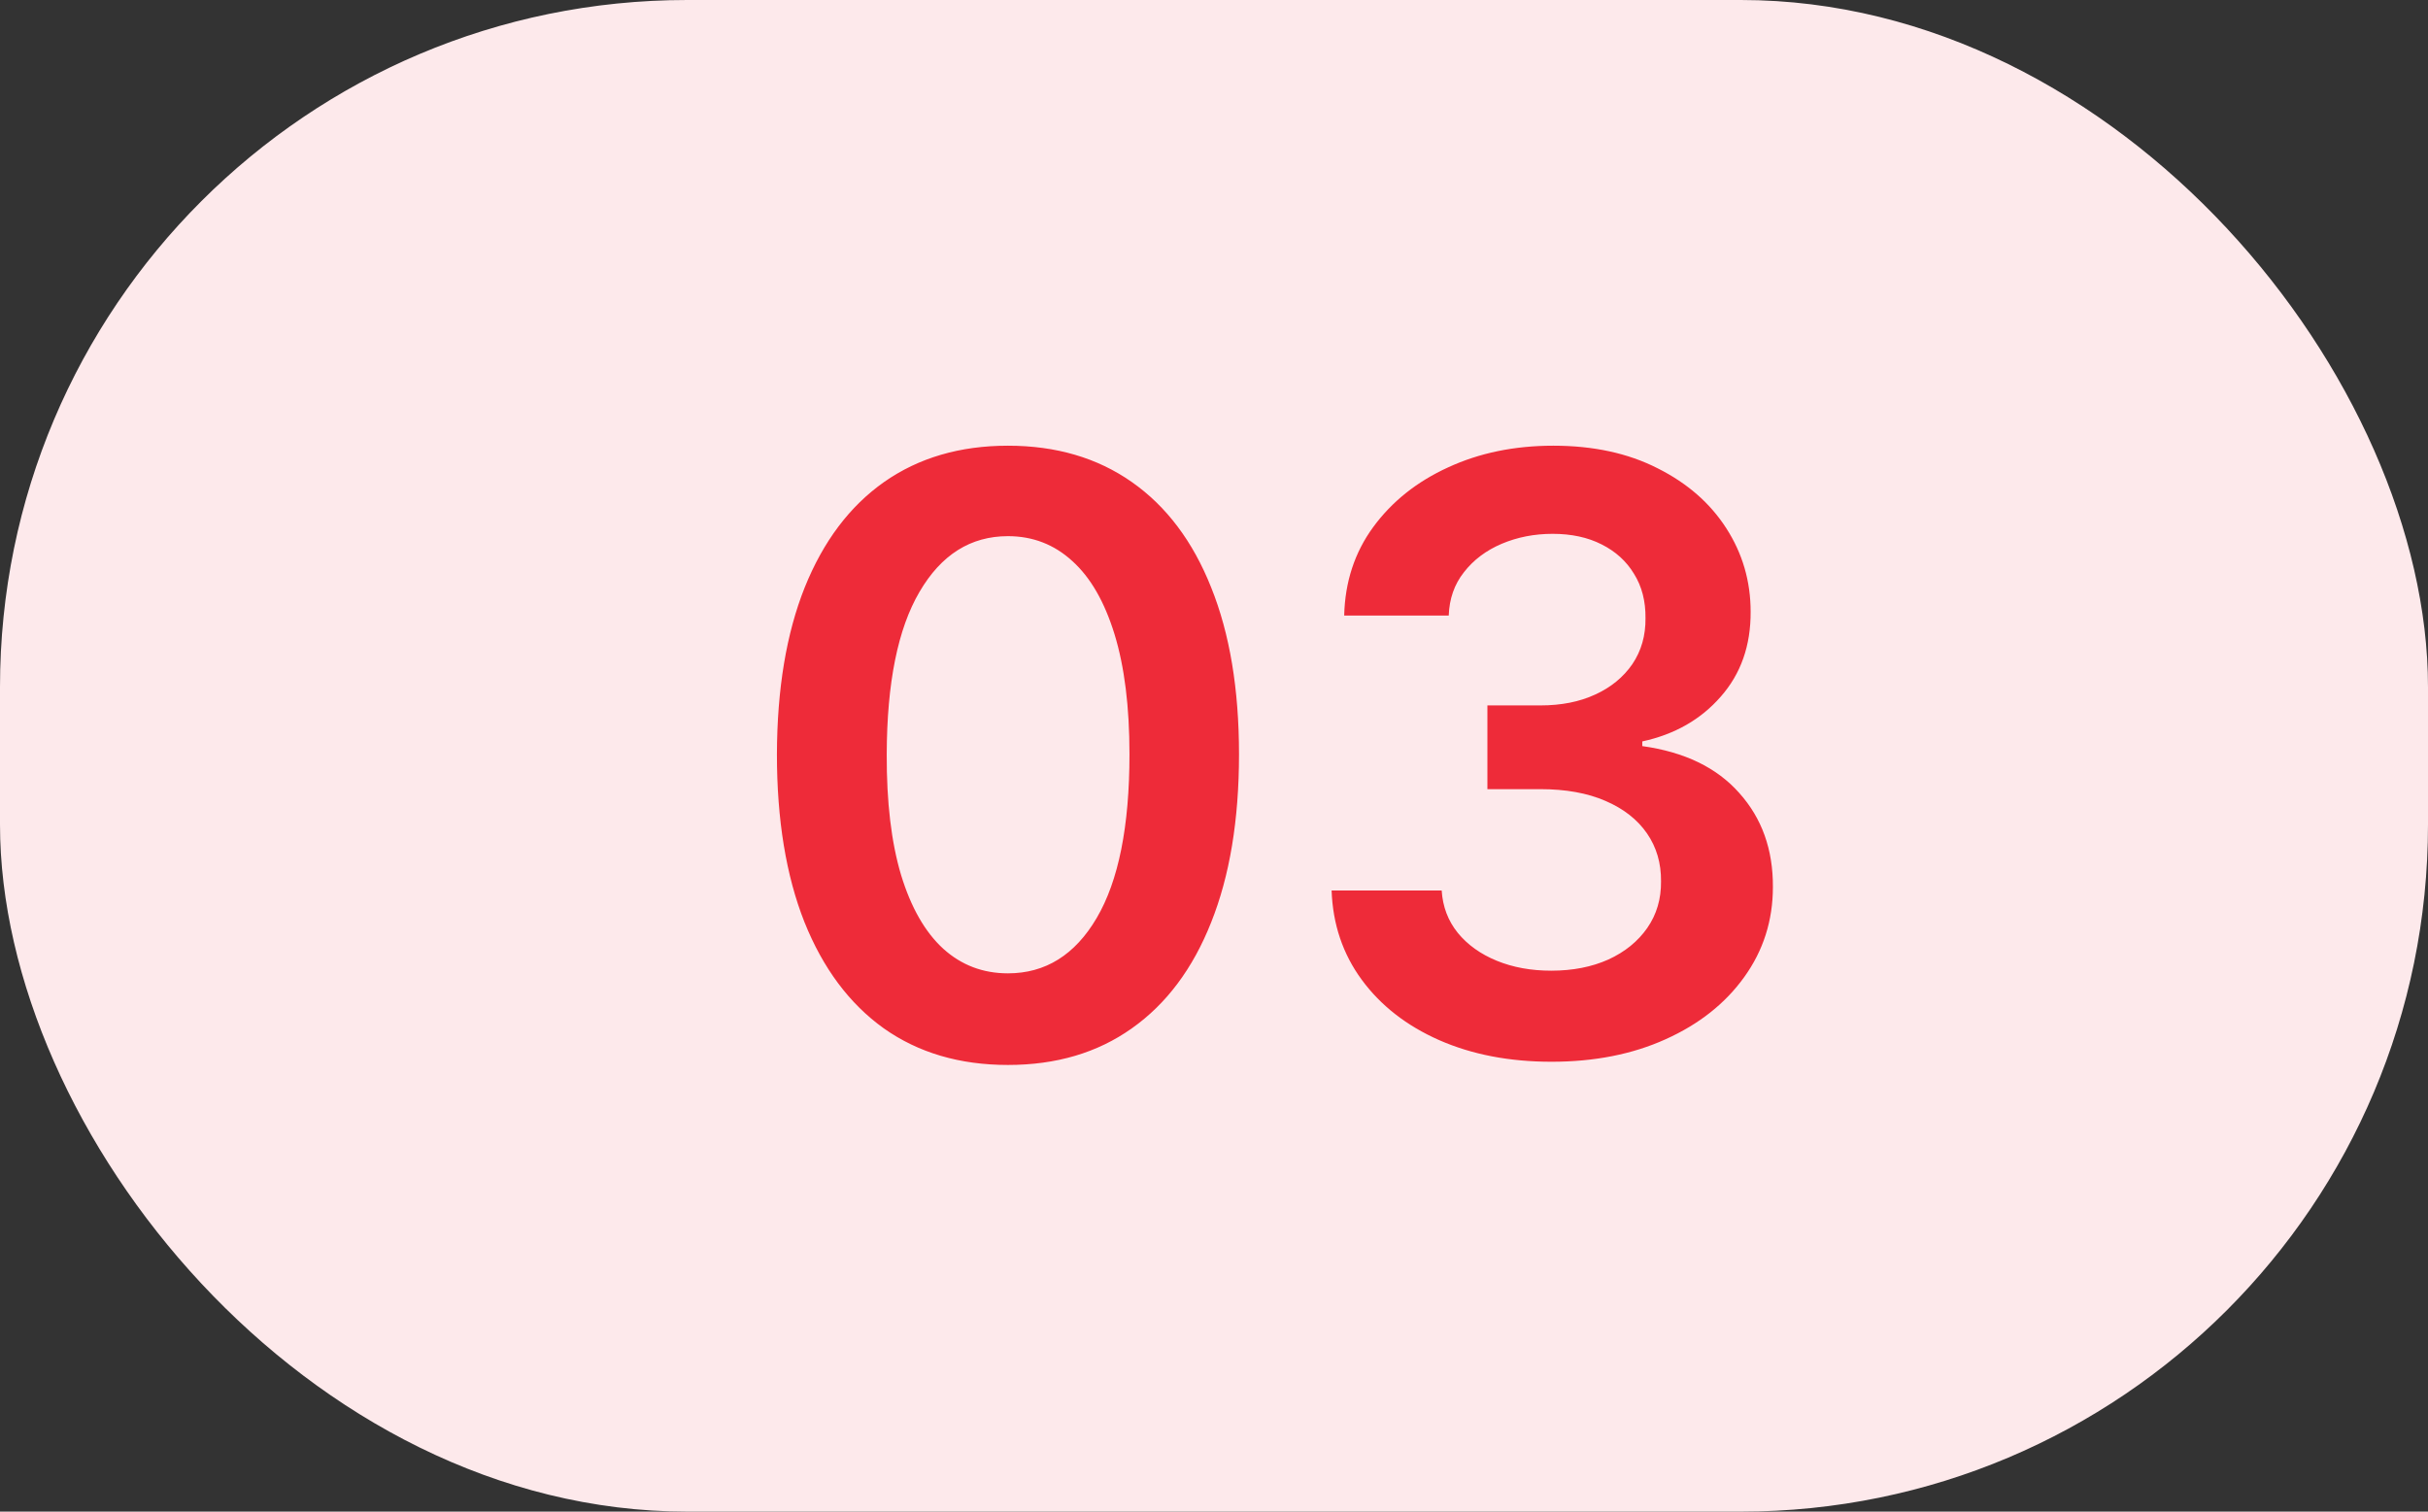 <svg xmlns="http://www.w3.org/2000/svg" width="53" height="33" viewBox="0 0 53 33" fill="none"><rect x="0" y="0" width="53" height="33" fill="#333333" stroke="none"/><rect width="53" height="33" rx="15" fill="#FDE9EB"></rect><path d="M22.002 23.249C20.95 23.249 20.046 22.983 19.292 22.45C18.542 21.913 17.965 21.14 17.56 20.13C17.159 19.116 16.959 17.895 16.959 16.467C16.963 15.04 17.166 13.825 17.566 12.824C17.971 11.818 18.548 11.051 19.298 10.523C20.053 9.994 20.954 9.73 22.002 9.73C23.05 9.73 23.952 9.994 24.706 10.523C25.46 11.051 26.038 11.818 26.438 12.824C26.843 13.829 27.046 15.044 27.046 16.467C27.046 17.899 26.843 19.122 26.438 20.136C26.038 21.146 25.46 21.918 24.706 22.45C23.956 22.983 23.055 23.249 22.002 23.249ZM22.002 21.249C22.82 21.249 23.466 20.846 23.939 20.041C24.416 19.231 24.655 18.04 24.655 16.467C24.655 15.428 24.546 14.554 24.329 13.847C24.111 13.139 23.805 12.607 23.408 12.249C23.012 11.886 22.543 11.705 22.002 11.705C21.188 11.705 20.545 12.11 20.072 12.92C19.599 13.725 19.36 14.908 19.356 16.467C19.352 17.511 19.456 18.389 19.669 19.101C19.886 19.812 20.193 20.349 20.59 20.712C20.986 21.07 21.457 21.249 22.002 21.249ZM33.867 23.179C32.947 23.179 32.129 23.021 31.413 22.706C30.701 22.391 30.139 21.952 29.725 21.389C29.312 20.827 29.093 20.177 29.067 19.44H31.47C31.492 19.793 31.609 20.102 31.822 20.366C32.035 20.626 32.318 20.829 32.672 20.974C33.026 21.119 33.422 21.191 33.861 21.191C34.33 21.191 34.745 21.11 35.107 20.948C35.47 20.782 35.753 20.552 35.958 20.258C36.162 19.964 36.262 19.625 36.258 19.241C36.262 18.845 36.16 18.496 35.951 18.193C35.742 17.891 35.44 17.654 35.044 17.484C34.651 17.313 34.178 17.228 33.624 17.228H32.468V15.4H33.624C34.08 15.4 34.479 15.321 34.82 15.163C35.165 15.006 35.435 14.784 35.632 14.499C35.828 14.209 35.923 13.874 35.919 13.495C35.923 13.124 35.84 12.803 35.67 12.53C35.504 12.253 35.267 12.038 34.96 11.884C34.658 11.731 34.302 11.654 33.893 11.654C33.492 11.654 33.122 11.727 32.781 11.871C32.44 12.016 32.165 12.223 31.956 12.492C31.747 12.756 31.637 13.071 31.624 13.438H29.342C29.359 12.704 29.57 12.061 29.975 11.507C30.384 10.949 30.929 10.514 31.611 10.203C32.293 9.888 33.058 9.73 33.906 9.73C34.779 9.73 35.538 9.894 36.181 10.222C36.829 10.546 37.33 10.983 37.683 11.533C38.037 12.082 38.214 12.69 38.214 13.354C38.218 14.092 38.001 14.71 37.562 15.208C37.127 15.707 36.556 16.033 35.849 16.186V16.288C36.769 16.416 37.475 16.757 37.965 17.311C38.459 17.861 38.704 18.545 38.7 19.363C38.7 20.096 38.491 20.752 38.073 21.332C37.66 21.907 37.089 22.359 36.36 22.687C35.636 23.015 34.805 23.179 33.867 23.179Z" fill="#EE2B39"></path></svg>
